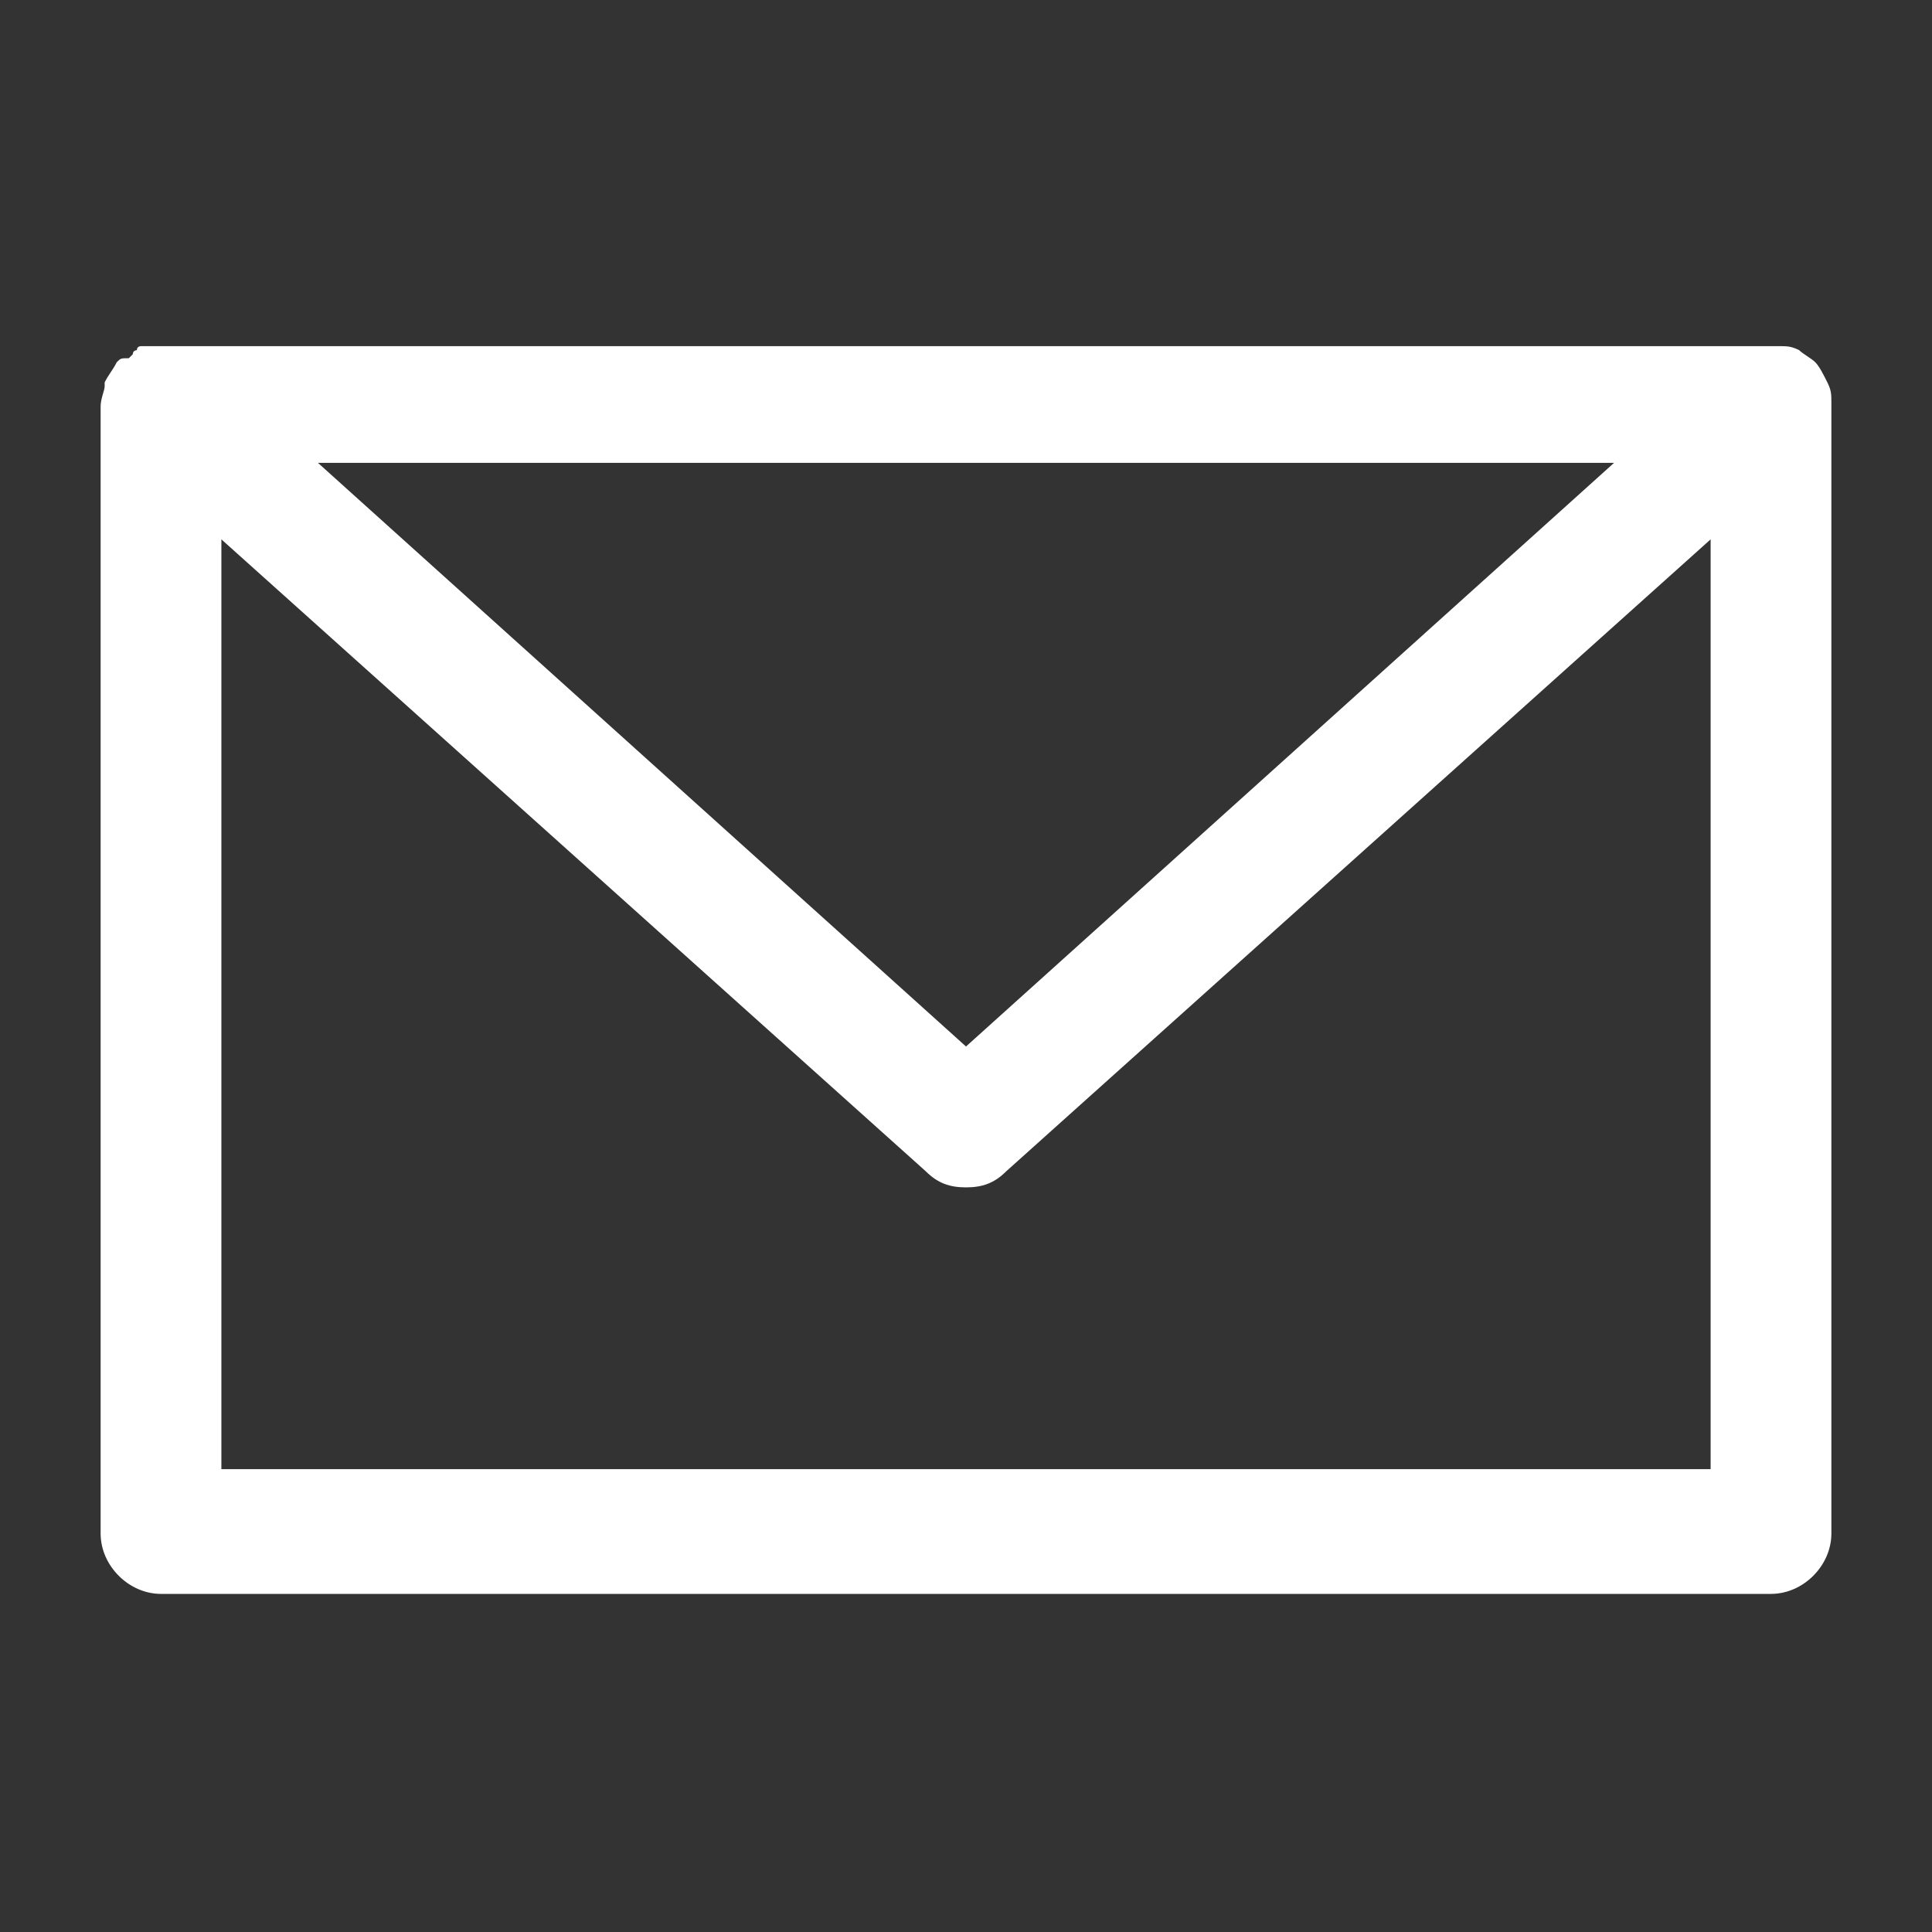 <?xml version="1.0" encoding="utf-8"?>
<!-- Generator: Adobe Illustrator 27.2.0, SVG Export Plug-In . SVG Version: 6.00 Build 0)  -->
<svg version="1.1" id="レイヤー_1" xmlns="http://www.w3.org/2000/svg" xmlns:xlink="http://www.w3.org/1999/xlink" x="0px"
	 y="0px" viewBox="0 0 48 48" style="enable-background:new 0 0 48 48;" xml:space="preserve">
<rect x="0" y="0" width="48" height="48" fill="#333333" stroke="none"/>
<style type="text/css">
	.st0{fill:#FFFFFF;}
</style>
<path class="st0" d="M45.4,9.5C45.4,9.5,45.4,9.5,45.4,9.5c-0.1-0.2-0.2-0.4-0.3-0.5c0,0,0,0,0,0c0,0,0,0,0,0
	c-0.1-0.1-0.3-0.2-0.4-0.3c0,0,0,0,0,0c-0.2-0.1-0.3-0.1-0.5-0.1c0,0,0,0-0.1,0c0,0,0,0-0.1,0H4c0,0,0,0,0,0c-0.1,0-0.1,0-0.2,0
	c0,0-0.1,0-0.1,0c-0.1,0-0.1,0-0.1,0c0,0-0.1,0-0.1,0c0,0-0.1,0-0.1,0.1c0,0-0.1,0-0.1,0.1c0,0-0.1,0.1-0.1,0.1C3,8.9,3,8.9,2.9,9
	c0,0,0,0,0,0c0,0,0,0,0,0C2.8,9.2,2.7,9.3,2.6,9.5c0,0,0,0,0,0.1c0,0.1-0.1,0.3-0.1,0.5v28c0,0.8,0.7,1.5,1.5,1.5h40
	c0.8,0,1.5-0.7,1.5-1.5V10C45.5,9.8,45.5,9.7,45.4,9.5z M40.1,11.5L24,26L7.9,11.5H40.1z M5.5,36.5V13.4L23,29.1
	c0.3,0.3,0.6,0.4,1,0.4s0.7-0.1,1-0.4l17.5-15.7v23.1H5.5z"/>
</svg>
